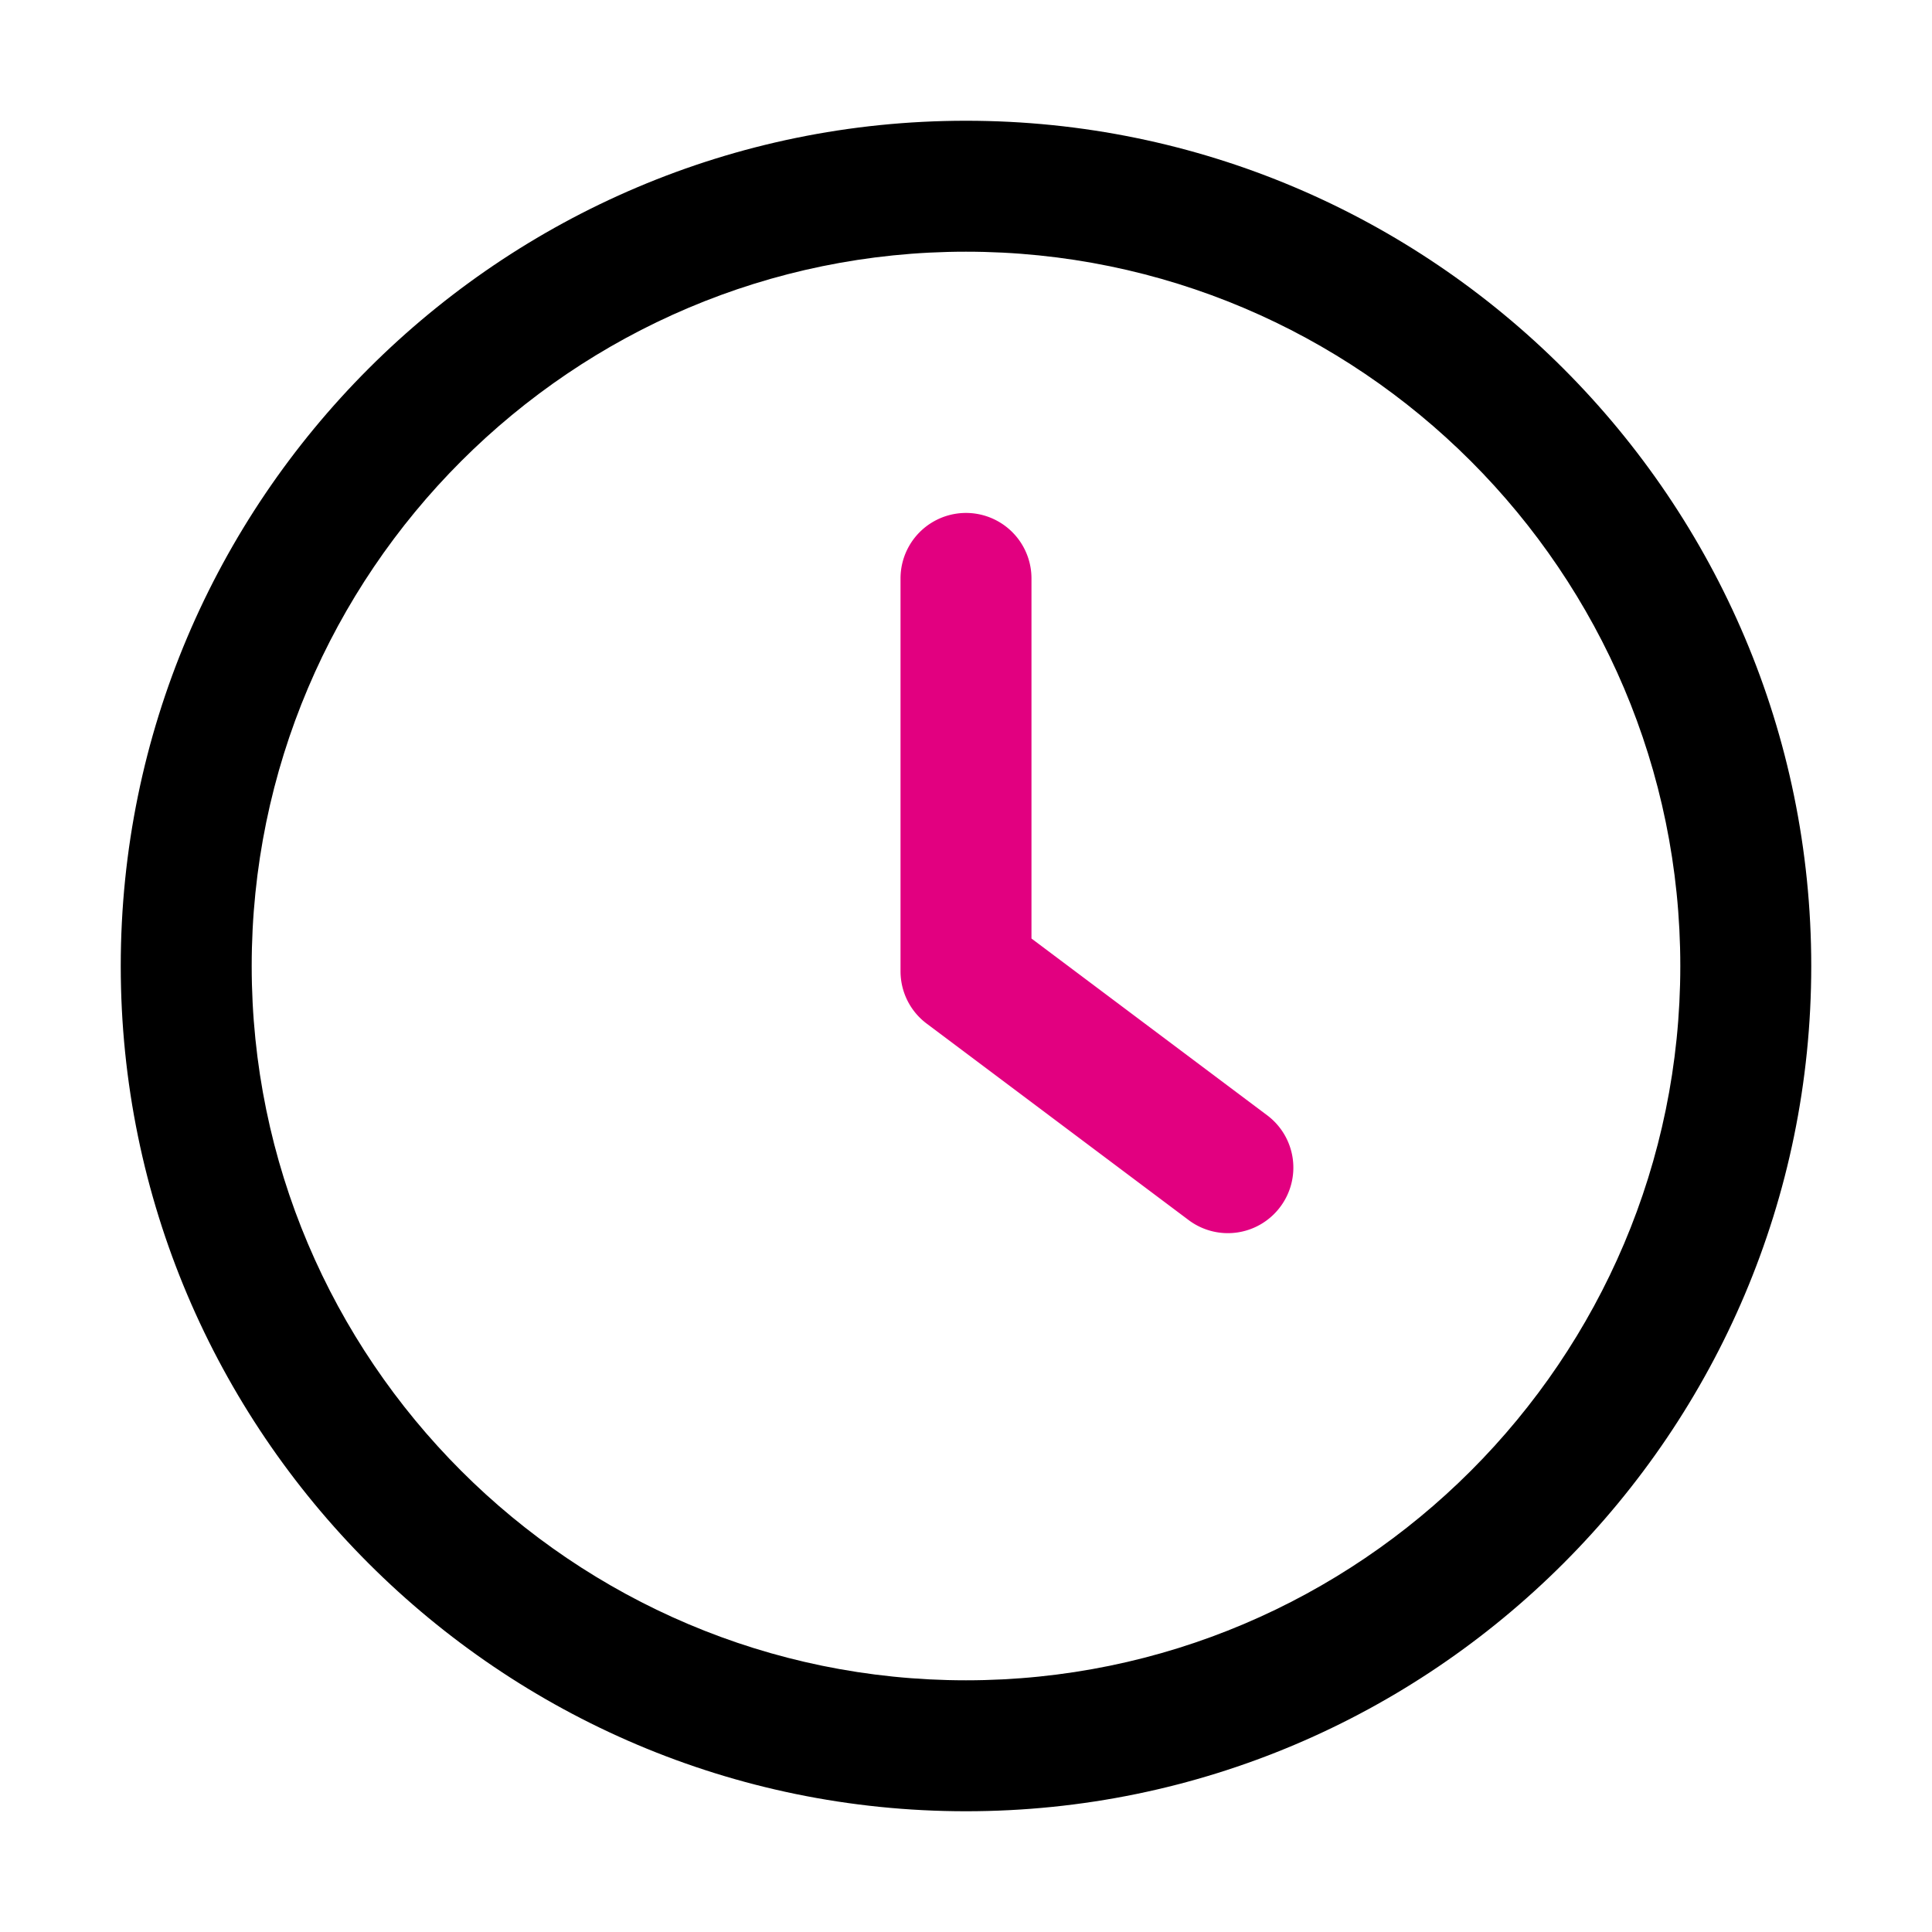 <svg width="36" height="36" viewBox="0 0 36 36" fill="none" xmlns="http://www.w3.org/2000/svg"><path d="m23.612 20.782-4.392-3.294v-6.71a1.219 1.219 0 1 0-2.44 0v7.32c0 .384.18.746.488.976l4.88 3.66a1.218 1.218 0 0 0 1.708-.246 1.218 1.218 0 0 0-.244-1.706Z" fill="#E20080"/><path d="M18 2.25C9.315 2.25 2.25 9.315 2.25 18c0 8.685 7.065 15.75 15.75 15.75 8.685 0 15.75-7.065 15.75-15.75 0-8.685-7.065-15.75-15.75-15.75Zm0 29.06c-7.338 0-13.31-5.972-13.31-13.31S10.662 4.69 18 4.69c7.34 0 13.31 5.972 13.31 13.31S25.338 31.31 18 31.31Z" fill="#000"/></svg>